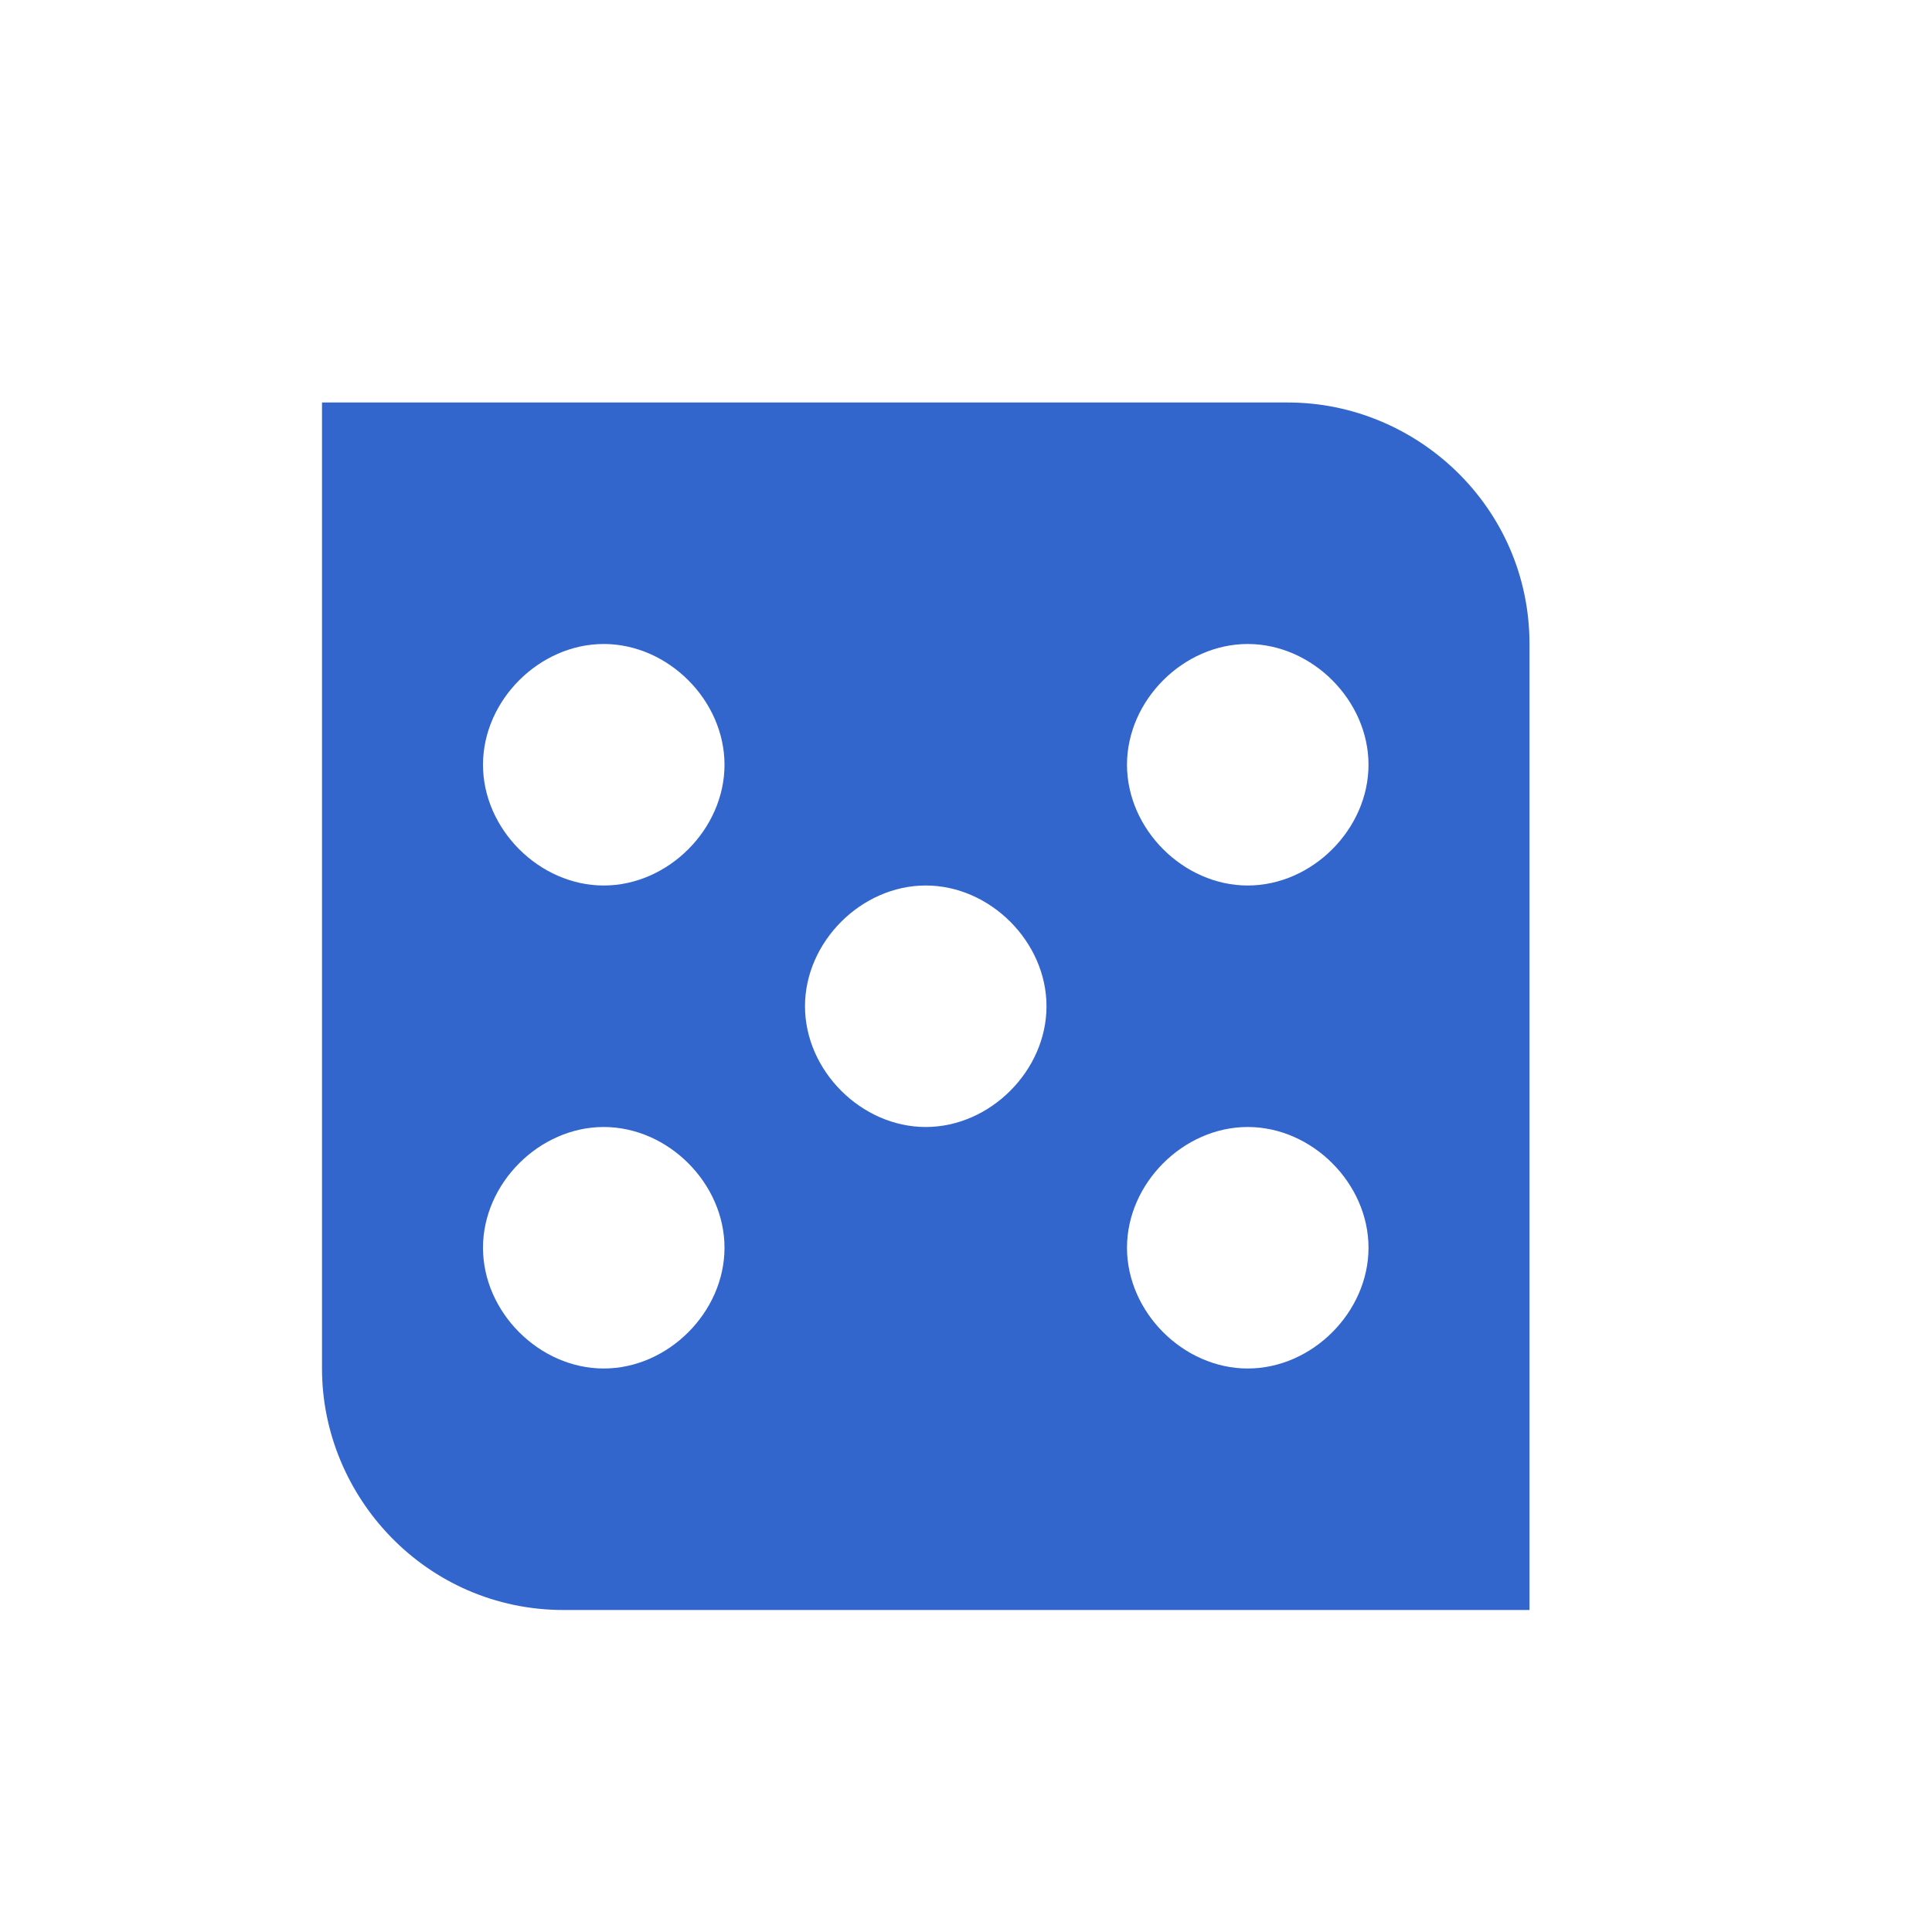 <?xml version="1.0" encoding="utf-8"?>
<svg xmlns="http://www.w3.org/2000/svg" width="24" height="24" viewBox="0 0 24 24"><g fill="#36c">
    <path d="M16 5H4v12c0 1.6 1.3 3 3 3h12V8c0-1.7-1.4-3-3-3zM7.5 17c-.8 0-1.5-.7-1.5-1.5S6.7 14 7.5 14s1.5.7 1.5 1.5S8.3 17 7.5 17zm0-6C6.7 11 6 10.3 6 9.5S6.7 8 7.5 8 9 8.7 9 9.5 8.3 11 7.5 11zm4 3c-.8 0-1.5-.7-1.5-1.5s.7-1.5 1.5-1.5 1.5.7 1.5 1.5-.7 1.5-1.5 1.5zm4 3c-.8 0-1.5-.7-1.5-1.5s.7-1.5 1.5-1.5 1.5.7 1.5 1.5-.7 1.5-1.5 1.5zm0-6c-.8 0-1.5-.7-1.5-1.5S14.7 8 15.5 8s1.5.7 1.5 1.5-.7 1.5-1.5 1.5z"/>
</g></svg>
